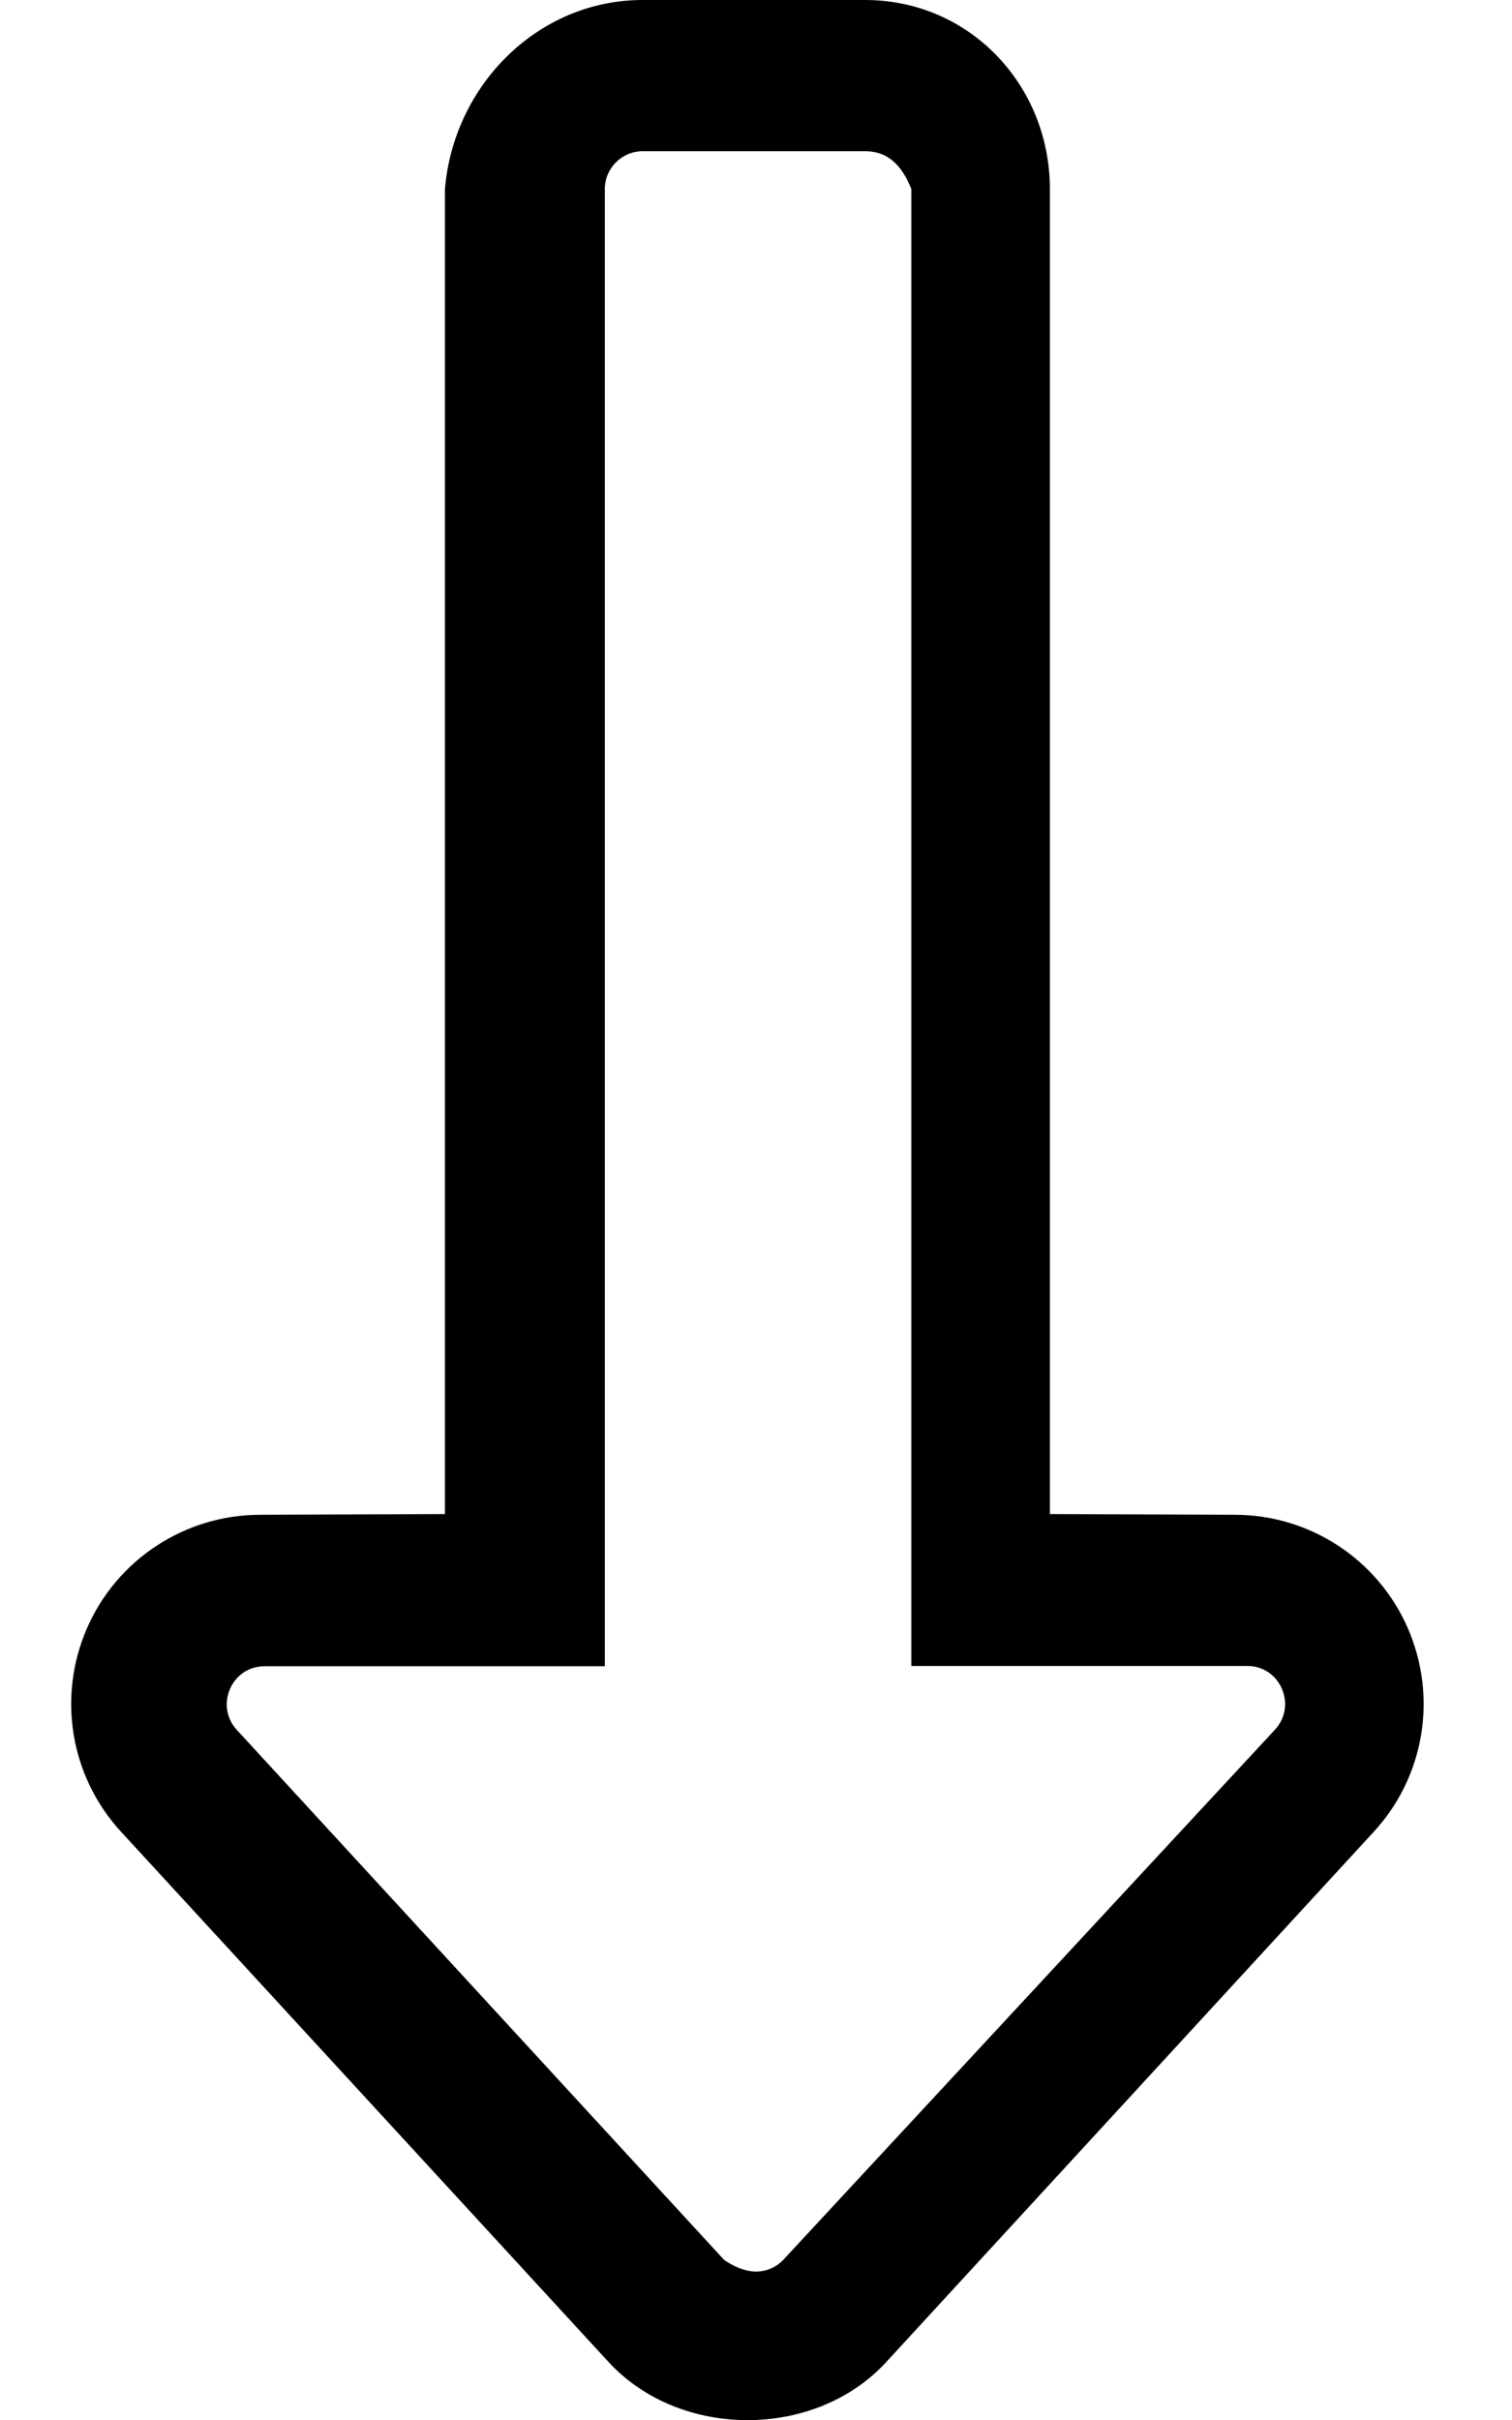 <svg xmlns="http://www.w3.org/2000/svg" viewBox="0 0 320 512"><!--! Font Awesome Pro 6.1.2 by @fontawesome - https://fontawesome.com License - https://fontawesome.com/license (Commercial License) Copyright 2022 Fonticons, Inc. --><path d="M136 0h47.1c22.06 0 39.1 17.97 39.1 40.03l.001 280.3l39.1 .151c15.91 0 30.31 9.438 36.65 24c6.375 14.62 3.5 31.56-7.343 43.22l-103.1 112.1c-7.533 8.158-18.42 12.24-29.31 12.23c-10.89-.002-21.78-4.08-29.34-12.23l-103.1-112.1c-10.84-11.66-13.72-28.59-7.343-43.22c6.343-14.56 20.75-24 36.65-24l39.1-.151l.001-280.3C96 17.97 113.9 0 136 0zM160 480.6c1.312 0 3.781-.344 5.844-2.562l104-112.1c4.7-5.109 1.142-13.47-5.875-13.47h-71.1l-0-312.5C191.1 35.59 188.4 32 183.1 32H136C131.6 32 128 35.59 128 40.03l0 312.5H56c-7.022 0-10.57 8.363-5.875 13.47l103.1 112.1C156.2 480.2 158.7 480.6 160 480.6z"/></svg>